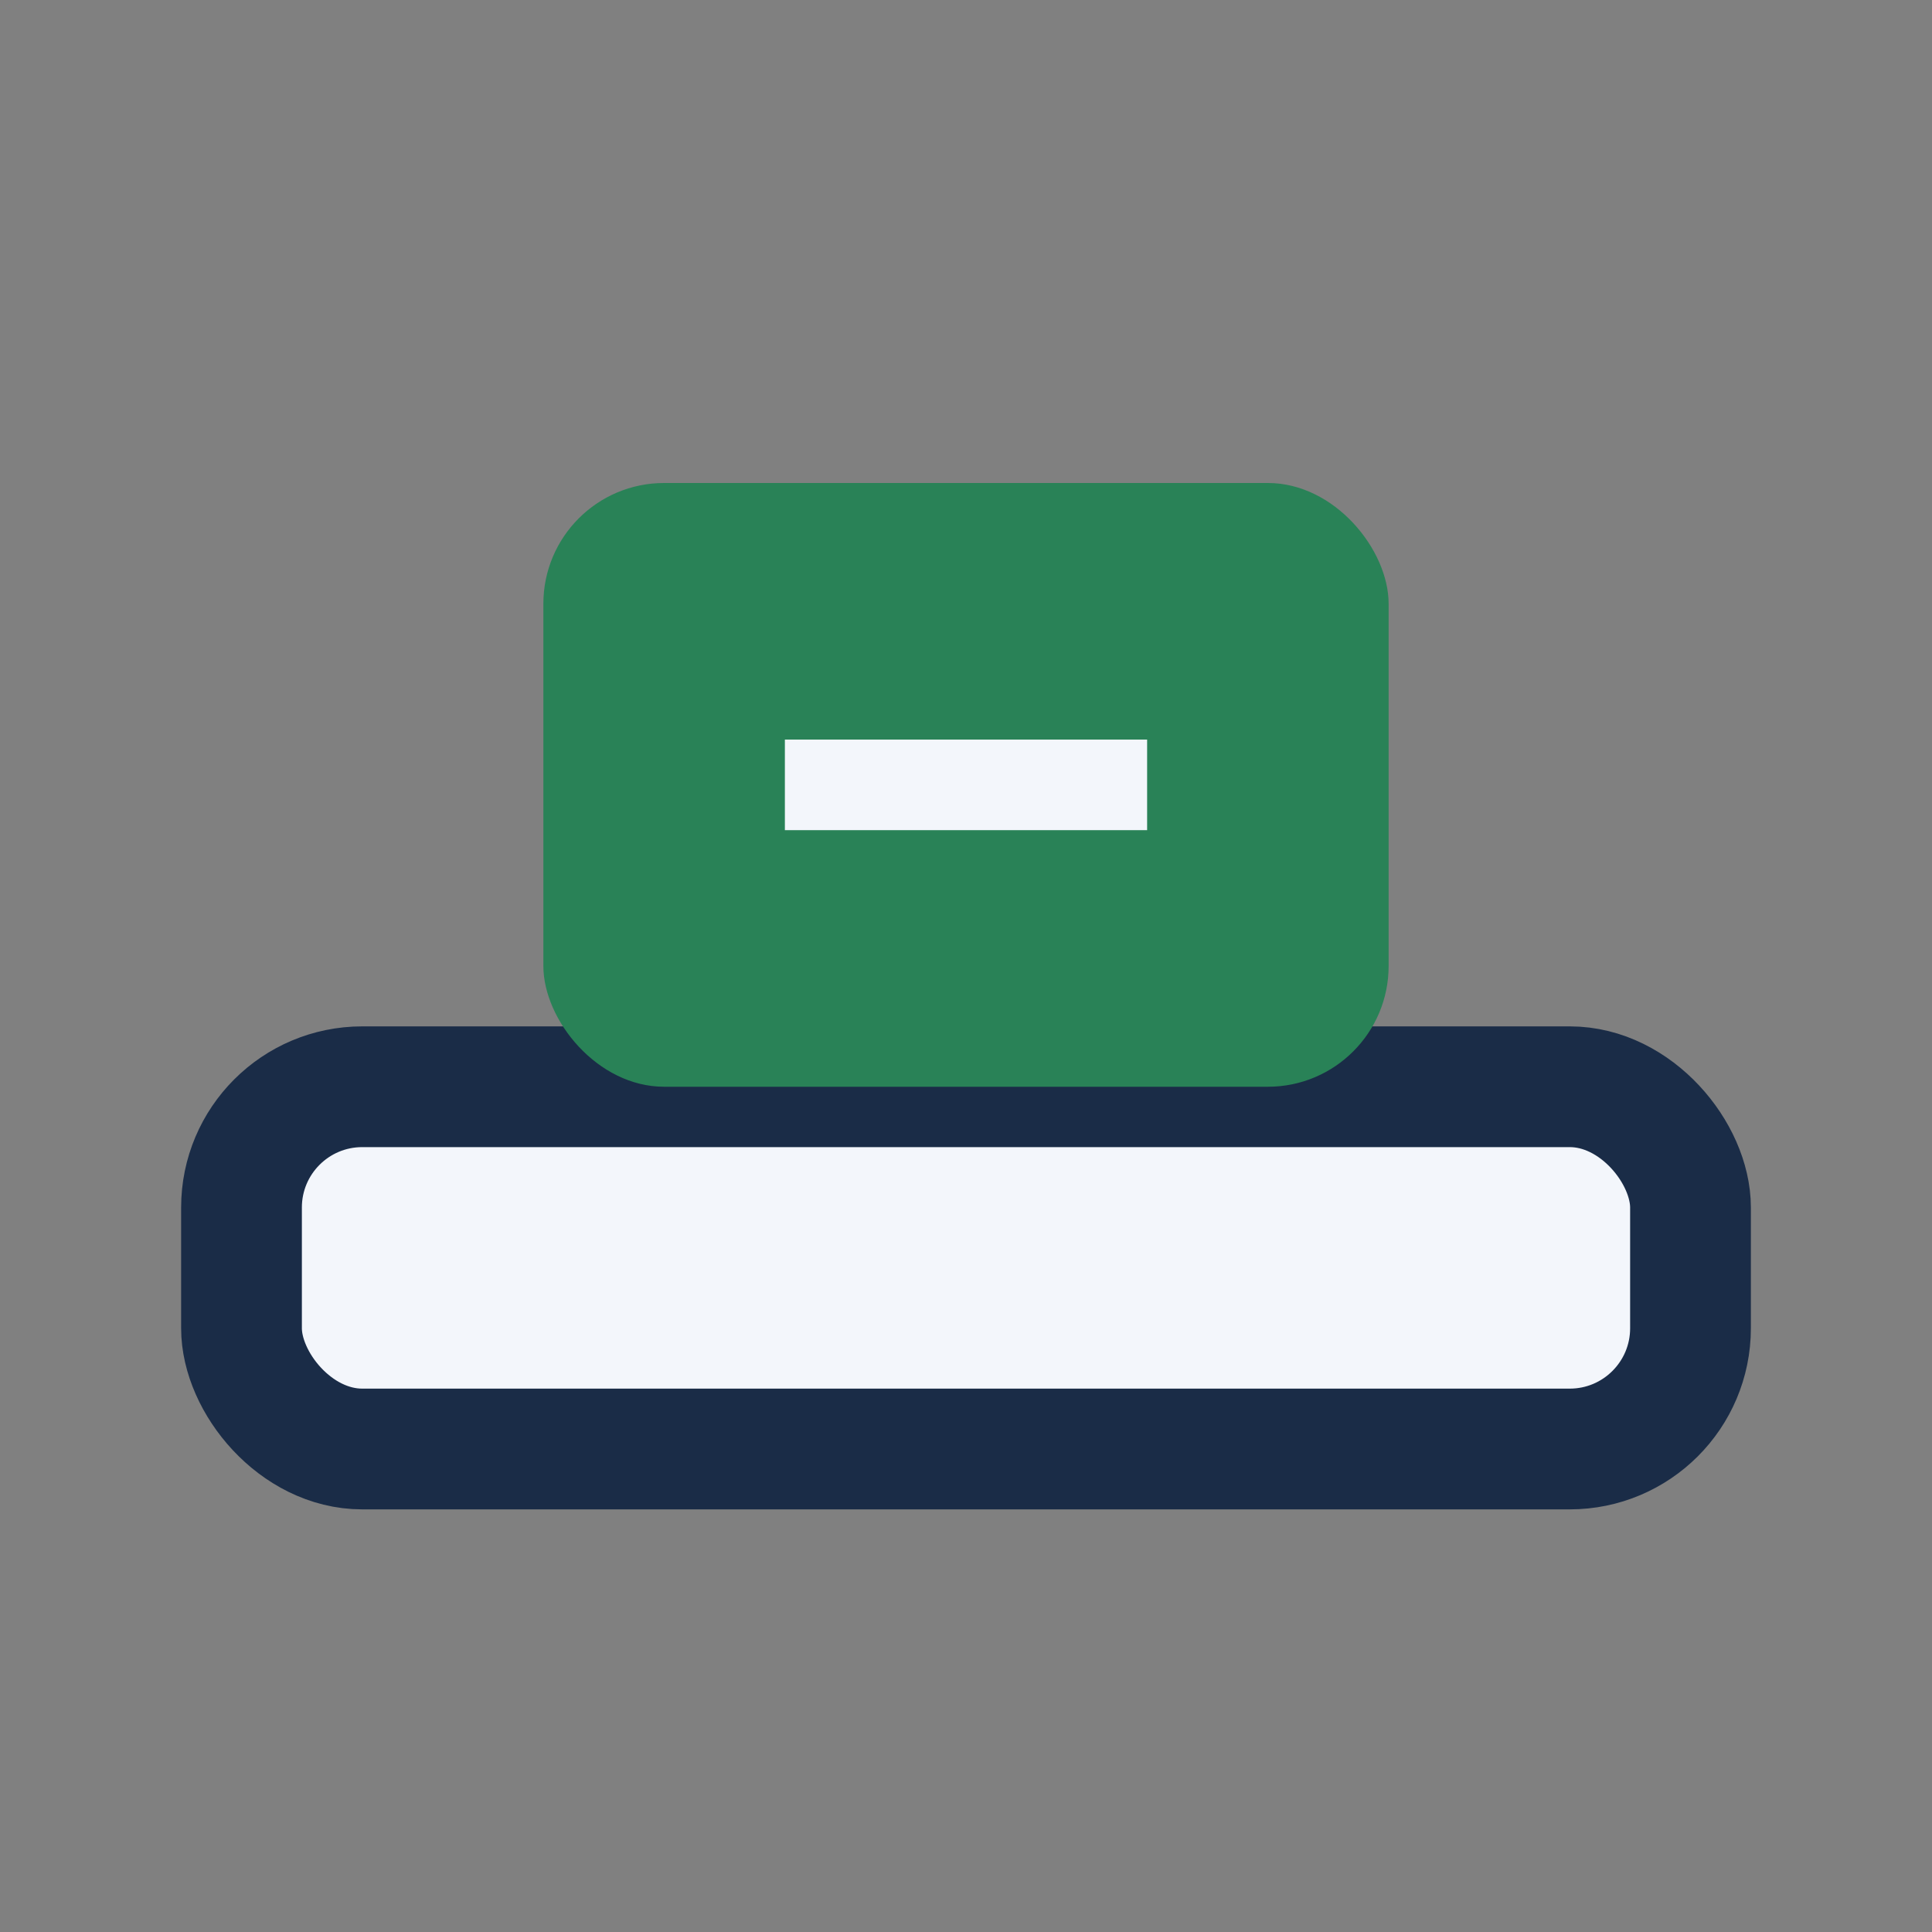 <?xml version="1.0" encoding="UTF-8"?>
<svg xmlns="http://www.w3.org/2000/svg" width="32" height="32" viewBox="0 0 32 32"><rect x="0" y="0" width="32" height="32" fill="#808080" stroke="none"/><rect x="4" y="18" width="24" height="6" rx="2" fill="#F3F6FB" stroke="#1A2C47" stroke-width="2"/><rect x="9" y="8" width="14" height="10" rx="2" fill="#298257"/><path d="M13 13h6" stroke="#F3F6FB" stroke-width="1.5"/></svg>